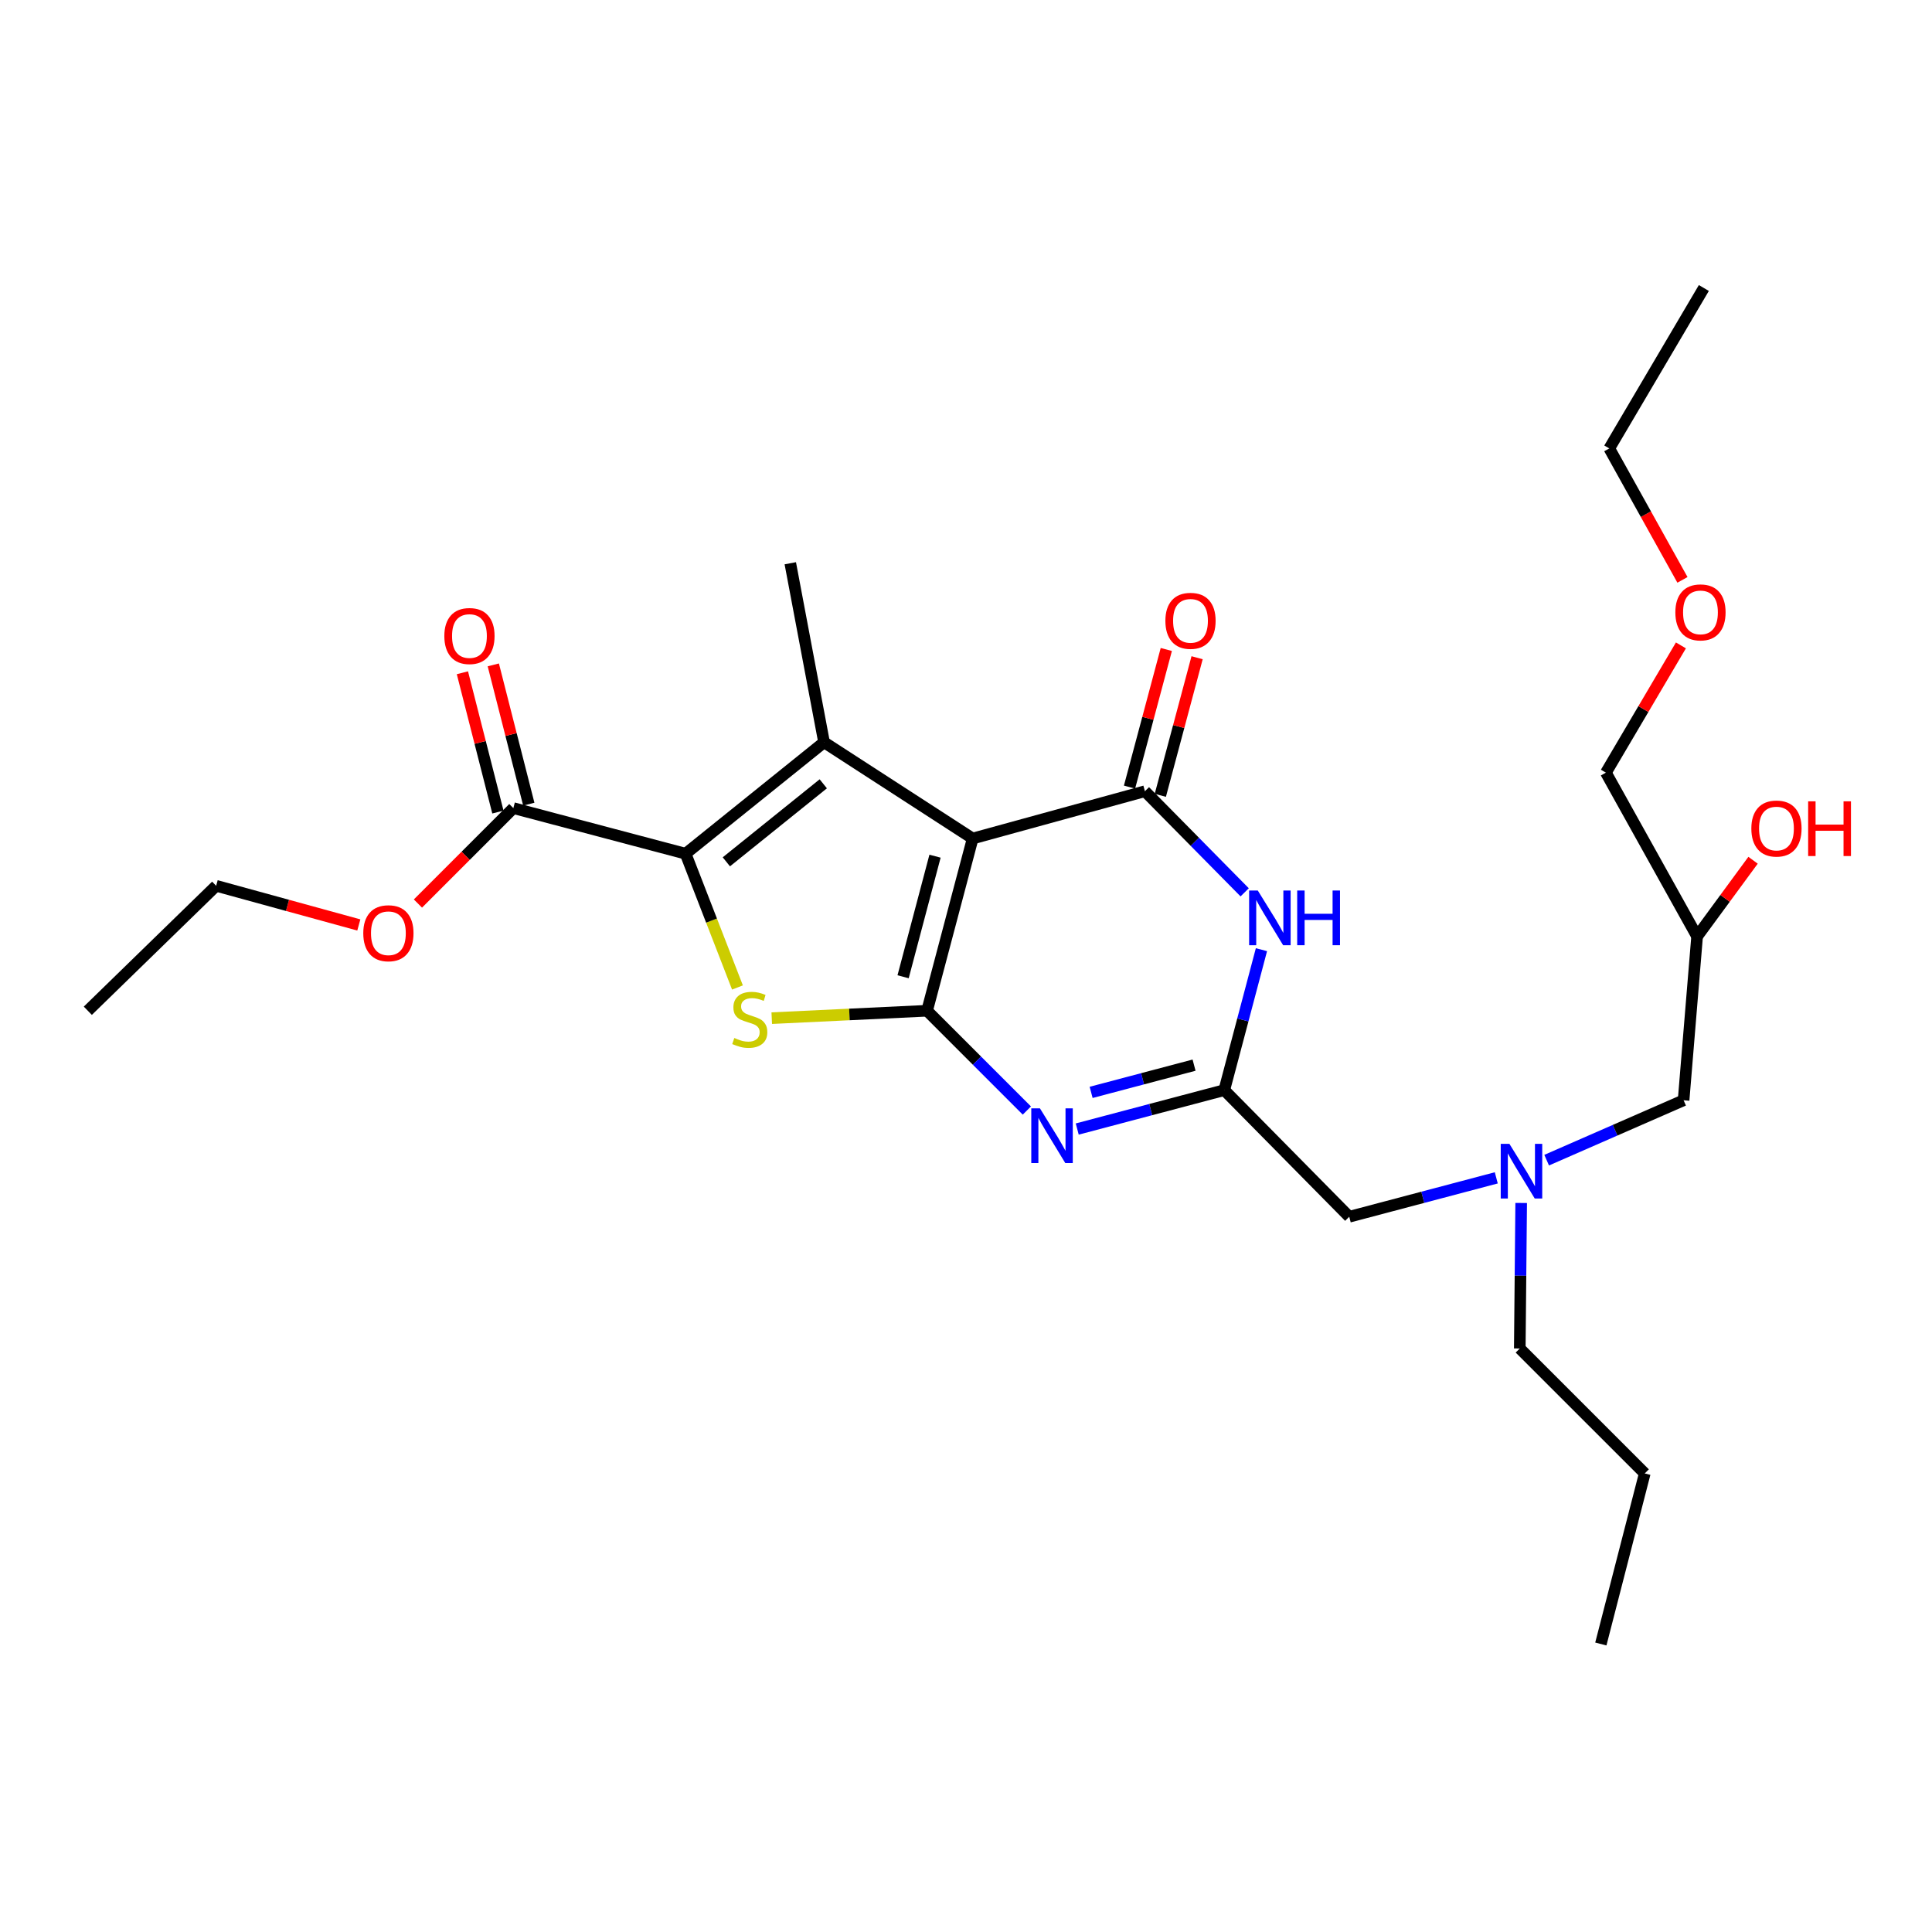 <?xml version='1.0' encoding='iso-8859-1'?>
<svg version='1.1' baseProfile='full'
              xmlns='http://www.w3.org/2000/svg'
                      xmlns:rdkit='http://www.rdkit.org/xml'
                      xmlns:xlink='http://www.w3.org/1999/xlink'
                  xml:space='preserve'
width='1000px' height='1000px' viewBox='0 0 1000 1000'>
<!-- END OF HEADER -->
<rect style='opacity:1.0;fill:#FFFFFF;stroke:none' width='1000' height='1000' x='0' y='0'> </rect>
<path class='bond-0' d='M 800.547,600.499 L 835.986,584.994' style='fill:none;fill-rule:evenodd;stroke:#0000FF;stroke-width:6px;stroke-linecap:butt;stroke-linejoin:miter;stroke-opacity:1' />
<path class='bond-0' d='M 835.986,584.994 L 871.425,569.489' style='fill:none;fill-rule:evenodd;stroke:#000000;stroke-width:6px;stroke-linecap:butt;stroke-linejoin:miter;stroke-opacity:1' />
<path class='bond-1' d='M 787.359,622.655 L 786.998,660.314' style='fill:none;fill-rule:evenodd;stroke:#0000FF;stroke-width:6px;stroke-linecap:butt;stroke-linejoin:miter;stroke-opacity:1' />
<path class='bond-1' d='M 786.998,660.314 L 786.637,697.973' style='fill:none;fill-rule:evenodd;stroke:#000000;stroke-width:6px;stroke-linecap:butt;stroke-linejoin:miter;stroke-opacity:1' />
<path class='bond-2' d='M 774.472,609.653 L 736.419,619.723' style='fill:none;fill-rule:evenodd;stroke:#0000FF;stroke-width:6px;stroke-linecap:butt;stroke-linejoin:miter;stroke-opacity:1' />
<path class='bond-2' d='M 736.419,619.723 L 698.366,629.794' style='fill:none;fill-rule:evenodd;stroke:#000000;stroke-width:6px;stroke-linecap:butt;stroke-linejoin:miter;stroke-opacity:1' />
<path class='bond-3' d='M 871.425,569.489 L 878.419,484.702' style='fill:none;fill-rule:evenodd;stroke:#000000;stroke-width:6px;stroke-linecap:butt;stroke-linejoin:miter;stroke-opacity:1' />
<path class='bond-4' d='M 878.419,484.702 L 831.213,399.923' style='fill:none;fill-rule:evenodd;stroke:#000000;stroke-width:6px;stroke-linecap:butt;stroke-linejoin:miter;stroke-opacity:1' />
<path class='bond-5' d='M 878.419,484.702 L 892.899,464.983' style='fill:none;fill-rule:evenodd;stroke:#000000;stroke-width:6px;stroke-linecap:butt;stroke-linejoin:miter;stroke-opacity:1' />
<path class='bond-5' d='M 892.899,464.983 L 907.38,445.264' style='fill:none;fill-rule:evenodd;stroke:#FF0000;stroke-width:6px;stroke-linecap:butt;stroke-linejoin:miter;stroke-opacity:1' />
<path class='bond-6' d='M 786.637,697.973 L 851.323,762.65' style='fill:none;fill-rule:evenodd;stroke:#000000;stroke-width:6px;stroke-linecap:butt;stroke-linejoin:miter;stroke-opacity:1' />
<path class='bond-7' d='M 831.213,399.923 L 850.626,366.989' style='fill:none;fill-rule:evenodd;stroke:#000000;stroke-width:6px;stroke-linecap:butt;stroke-linejoin:miter;stroke-opacity:1' />
<path class='bond-7' d='M 850.626,366.989 L 870.039,334.056' style='fill:none;fill-rule:evenodd;stroke:#FF0000;stroke-width:6px;stroke-linecap:butt;stroke-linejoin:miter;stroke-opacity:1' />
<path class='bond-8' d='M 870.838,300.14 L 851.901,266.124' style='fill:none;fill-rule:evenodd;stroke:#FF0000;stroke-width:6px;stroke-linecap:butt;stroke-linejoin:miter;stroke-opacity:1' />
<path class='bond-8' d='M 851.901,266.124 L 832.963,232.107' style='fill:none;fill-rule:evenodd;stroke:#000000;stroke-width:6px;stroke-linecap:butt;stroke-linejoin:miter;stroke-opacity:1' />
<path class='bond-9' d='M 832.963,232.107 L 881.911,149.07' style='fill:none;fill-rule:evenodd;stroke:#000000;stroke-width:6px;stroke-linecap:butt;stroke-linejoin:miter;stroke-opacity:1' />
<path class='bond-10' d='M 851.323,762.65 L 828.591,850.93' style='fill:none;fill-rule:evenodd;stroke:#000000;stroke-width:6px;stroke-linecap:butt;stroke-linejoin:miter;stroke-opacity:1' />
<path class='bond-11' d='M 399.457,526.993 L 439.654,525.078' style='fill:none;fill-rule:evenodd;stroke:#CCCC00;stroke-width:6px;stroke-linecap:butt;stroke-linejoin:miter;stroke-opacity:1' />
<path class='bond-11' d='M 439.654,525.078 L 479.852,523.163' style='fill:none;fill-rule:evenodd;stroke:#000000;stroke-width:6px;stroke-linecap:butt;stroke-linejoin:miter;stroke-opacity:1' />
<path class='bond-12' d='M 381.713,511.119 L 368.287,476.498' style='fill:none;fill-rule:evenodd;stroke:#CCCC00;stroke-width:6px;stroke-linecap:butt;stroke-linejoin:miter;stroke-opacity:1' />
<path class='bond-12' d='M 368.287,476.498 L 354.861,441.877' style='fill:none;fill-rule:evenodd;stroke:#000000;stroke-width:6px;stroke-linecap:butt;stroke-linejoin:miter;stroke-opacity:1' />
<path class='bond-13' d='M 426.532,384.194 L 409.052,291.541' style='fill:none;fill-rule:evenodd;stroke:#000000;stroke-width:6px;stroke-linecap:butt;stroke-linejoin:miter;stroke-opacity:1' />
<path class='bond-14' d='M 426.532,384.194 L 354.861,441.877' style='fill:none;fill-rule:evenodd;stroke:#000000;stroke-width:6px;stroke-linecap:butt;stroke-linejoin:miter;stroke-opacity:1' />
<path class='bond-14' d='M 426.126,405.699 L 375.957,446.078' style='fill:none;fill-rule:evenodd;stroke:#000000;stroke-width:6px;stroke-linecap:butt;stroke-linejoin:miter;stroke-opacity:1' />
<path class='bond-15' d='M 426.532,384.194 L 503.455,434.012' style='fill:none;fill-rule:evenodd;stroke:#000000;stroke-width:6px;stroke-linecap:butt;stroke-linejoin:miter;stroke-opacity:1' />
<path class='bond-16' d='M 354.861,441.877 L 265.71,418.274' style='fill:none;fill-rule:evenodd;stroke:#000000;stroke-width:6px;stroke-linecap:butt;stroke-linejoin:miter;stroke-opacity:1' />
<path class='bond-17' d='M 503.455,434.012 L 479.852,523.163' style='fill:none;fill-rule:evenodd;stroke:#000000;stroke-width:6px;stroke-linecap:butt;stroke-linejoin:miter;stroke-opacity:1' />
<path class='bond-17' d='M 483.965,443.162 L 467.443,505.568' style='fill:none;fill-rule:evenodd;stroke:#000000;stroke-width:6px;stroke-linecap:butt;stroke-linejoin:miter;stroke-opacity:1' />
<path class='bond-18' d='M 503.455,434.012 L 592.606,409.538' style='fill:none;fill-rule:evenodd;stroke:#000000;stroke-width:6px;stroke-linecap:butt;stroke-linejoin:miter;stroke-opacity:1' />
<path class='bond-19' d='M 479.852,523.163 L 505.677,548.988' style='fill:none;fill-rule:evenodd;stroke:#000000;stroke-width:6px;stroke-linecap:butt;stroke-linejoin:miter;stroke-opacity:1' />
<path class='bond-19' d='M 505.677,548.988 L 531.503,574.813' style='fill:none;fill-rule:evenodd;stroke:#0000FF;stroke-width:6px;stroke-linecap:butt;stroke-linejoin:miter;stroke-opacity:1' />
<path class='bond-20' d='M 557.575,584.388 L 595.627,574.317' style='fill:none;fill-rule:evenodd;stroke:#0000FF;stroke-width:6px;stroke-linecap:butt;stroke-linejoin:miter;stroke-opacity:1' />
<path class='bond-20' d='M 595.627,574.317 L 633.68,564.246' style='fill:none;fill-rule:evenodd;stroke:#000000;stroke-width:6px;stroke-linecap:butt;stroke-linejoin:miter;stroke-opacity:1' />
<path class='bond-20' d='M 564.769,565.416 L 591.406,558.367' style='fill:none;fill-rule:evenodd;stroke:#0000FF;stroke-width:6px;stroke-linecap:butt;stroke-linejoin:miter;stroke-opacity:1' />
<path class='bond-20' d='M 591.406,558.367 L 618.043,551.317' style='fill:none;fill-rule:evenodd;stroke:#000000;stroke-width:6px;stroke-linecap:butt;stroke-linejoin:miter;stroke-opacity:1' />
<path class='bond-21' d='M 633.68,564.246 L 643.302,527.899' style='fill:none;fill-rule:evenodd;stroke:#000000;stroke-width:6px;stroke-linecap:butt;stroke-linejoin:miter;stroke-opacity:1' />
<path class='bond-21' d='M 643.302,527.899 L 652.924,491.552' style='fill:none;fill-rule:evenodd;stroke:#0000FF;stroke-width:6px;stroke-linecap:butt;stroke-linejoin:miter;stroke-opacity:1' />
<path class='bond-22' d='M 633.68,564.246 L 698.366,629.794' style='fill:none;fill-rule:evenodd;stroke:#000000;stroke-width:6px;stroke-linecap:butt;stroke-linejoin:miter;stroke-opacity:1' />
<path class='bond-23' d='M 644.241,461.868 L 618.424,435.703' style='fill:none;fill-rule:evenodd;stroke:#0000FF;stroke-width:6px;stroke-linecap:butt;stroke-linejoin:miter;stroke-opacity:1' />
<path class='bond-23' d='M 618.424,435.703 L 592.606,409.538' style='fill:none;fill-rule:evenodd;stroke:#000000;stroke-width:6px;stroke-linecap:butt;stroke-linejoin:miter;stroke-opacity:1' />
<path class='bond-24' d='M 600.576,411.668 L 610.095,376.051' style='fill:none;fill-rule:evenodd;stroke:#000000;stroke-width:6px;stroke-linecap:butt;stroke-linejoin:miter;stroke-opacity:1' />
<path class='bond-24' d='M 610.095,376.051 L 619.615,340.433' style='fill:none;fill-rule:evenodd;stroke:#FF0000;stroke-width:6px;stroke-linecap:butt;stroke-linejoin:miter;stroke-opacity:1' />
<path class='bond-24' d='M 584.636,407.408 L 594.156,371.79' style='fill:none;fill-rule:evenodd;stroke:#000000;stroke-width:6px;stroke-linecap:butt;stroke-linejoin:miter;stroke-opacity:1' />
<path class='bond-24' d='M 594.156,371.79 L 603.675,336.173' style='fill:none;fill-rule:evenodd;stroke:#FF0000;stroke-width:6px;stroke-linecap:butt;stroke-linejoin:miter;stroke-opacity:1' />
<path class='bond-25' d='M 273.704,416.236 L 264.517,380.191' style='fill:none;fill-rule:evenodd;stroke:#000000;stroke-width:6px;stroke-linecap:butt;stroke-linejoin:miter;stroke-opacity:1' />
<path class='bond-25' d='M 264.517,380.191 L 255.33,344.145' style='fill:none;fill-rule:evenodd;stroke:#FF0000;stroke-width:6px;stroke-linecap:butt;stroke-linejoin:miter;stroke-opacity:1' />
<path class='bond-25' d='M 257.716,420.311 L 248.529,384.266' style='fill:none;fill-rule:evenodd;stroke:#000000;stroke-width:6px;stroke-linecap:butt;stroke-linejoin:miter;stroke-opacity:1' />
<path class='bond-25' d='M 248.529,384.266 L 239.341,348.22' style='fill:none;fill-rule:evenodd;stroke:#FF0000;stroke-width:6px;stroke-linecap:butt;stroke-linejoin:miter;stroke-opacity:1' />
<path class='bond-26' d='M 265.71,418.274 L 241.015,442.972' style='fill:none;fill-rule:evenodd;stroke:#000000;stroke-width:6px;stroke-linecap:butt;stroke-linejoin:miter;stroke-opacity:1' />
<path class='bond-26' d='M 241.015,442.972 L 216.32,467.671' style='fill:none;fill-rule:evenodd;stroke:#FF0000;stroke-width:6px;stroke-linecap:butt;stroke-linejoin:miter;stroke-opacity:1' />
<path class='bond-27' d='M 185.722,478.757 L 148.802,468.621' style='fill:none;fill-rule:evenodd;stroke:#FF0000;stroke-width:6px;stroke-linecap:butt;stroke-linejoin:miter;stroke-opacity:1' />
<path class='bond-27' d='M 148.802,468.621 L 111.882,458.486' style='fill:none;fill-rule:evenodd;stroke:#000000;stroke-width:6px;stroke-linecap:butt;stroke-linejoin:miter;stroke-opacity:1' />
<path class='bond-28' d='M 111.882,458.486 L 45.455,523.163' style='fill:none;fill-rule:evenodd;stroke:#000000;stroke-width:6px;stroke-linecap:butt;stroke-linejoin:miter;stroke-opacity:1' />
<path  class='atom-0' d='M 781.257 592.04
L 790.537 607.04
Q 791.457 608.52, 792.937 611.2
Q 794.417 613.88, 794.497 614.04
L 794.497 592.04
L 798.257 592.04
L 798.257 620.36
L 794.377 620.36
L 784.417 603.96
Q 783.257 602.04, 782.017 599.84
Q 780.817 597.64, 780.457 596.96
L 780.457 620.36
L 776.777 620.36
L 776.777 592.04
L 781.257 592.04
' fill='#0000FF'/>
<path  class='atom-3' d='M 906.493 428.849
Q 906.493 422.049, 909.853 418.249
Q 913.213 414.449, 919.493 414.449
Q 925.773 414.449, 929.133 418.249
Q 932.493 422.049, 932.493 428.849
Q 932.493 435.729, 929.093 439.649
Q 925.693 443.529, 919.493 443.529
Q 913.253 443.529, 909.853 439.649
Q 906.493 435.769, 906.493 428.849
M 919.493 440.329
Q 923.813 440.329, 926.133 437.449
Q 928.493 434.529, 928.493 428.849
Q 928.493 423.289, 926.133 420.489
Q 923.813 417.649, 919.493 417.649
Q 915.173 417.649, 912.813 420.449
Q 910.493 423.249, 910.493 428.849
Q 910.493 434.569, 912.813 437.449
Q 915.173 440.329, 919.493 440.329
' fill='#FF0000'/>
<path  class='atom-3' d='M 935.893 414.769
L 939.733 414.769
L 939.733 426.809
L 954.213 426.809
L 954.213 414.769
L 958.053 414.769
L 958.053 443.089
L 954.213 443.089
L 954.213 430.009
L 939.733 430.009
L 939.733 443.089
L 935.893 443.089
L 935.893 414.769
' fill='#FF0000'/>
<path  class='atom-6' d='M 867.16 316.966
Q 867.16 310.166, 870.52 306.366
Q 873.88 302.566, 880.16 302.566
Q 886.44 302.566, 889.8 306.366
Q 893.16 310.166, 893.16 316.966
Q 893.16 323.846, 889.76 327.766
Q 886.36 331.646, 880.16 331.646
Q 873.92 331.646, 870.52 327.766
Q 867.16 323.886, 867.16 316.966
M 880.16 328.446
Q 884.48 328.446, 886.8 325.566
Q 889.16 322.646, 889.16 316.966
Q 889.16 311.406, 886.8 308.606
Q 884.48 305.766, 880.16 305.766
Q 875.84 305.766, 873.48 308.566
Q 871.16 311.366, 871.16 316.966
Q 871.16 322.686, 873.48 325.566
Q 875.84 328.446, 880.16 328.446
' fill='#FF0000'/>
<path  class='atom-9' d='M 380.08 537.255
Q 380.4 537.375, 381.72 537.935
Q 383.04 538.495, 384.48 538.855
Q 385.96 539.175, 387.4 539.175
Q 390.08 539.175, 391.64 537.895
Q 393.2 536.575, 393.2 534.295
Q 393.2 532.735, 392.4 531.775
Q 391.64 530.815, 390.44 530.295
Q 389.24 529.775, 387.24 529.175
Q 384.72 528.415, 383.2 527.695
Q 381.72 526.975, 380.64 525.455
Q 379.6 523.935, 379.6 521.375
Q 379.6 517.815, 382 515.615
Q 384.44 513.415, 389.24 513.415
Q 392.52 513.415, 396.24 514.975
L 395.32 518.055
Q 391.92 516.655, 389.36 516.655
Q 386.6 516.655, 385.08 517.815
Q 383.56 518.935, 383.6 520.895
Q 383.6 522.415, 384.36 523.335
Q 385.16 524.255, 386.28 524.775
Q 387.44 525.295, 389.36 525.895
Q 391.92 526.695, 393.44 527.495
Q 394.96 528.295, 396.04 529.935
Q 397.16 531.535, 397.16 534.295
Q 397.16 538.215, 394.52 540.335
Q 391.92 542.415, 387.56 542.415
Q 385.04 542.415, 383.12 541.855
Q 381.24 541.335, 379 540.415
L 380.08 537.255
' fill='#CCCC00'/>
<path  class='atom-14' d='M 538.269 573.68
L 547.549 588.68
Q 548.469 590.16, 549.949 592.84
Q 551.429 595.52, 551.509 595.68
L 551.509 573.68
L 555.269 573.68
L 555.269 602
L 551.389 602
L 541.429 585.6
Q 540.269 583.68, 539.029 581.48
Q 537.829 579.28, 537.469 578.6
L 537.469 602
L 533.789 602
L 533.789 573.68
L 538.269 573.68
' fill='#0000FF'/>
<path  class='atom-16' d='M 651.023 460.926
L 660.303 475.926
Q 661.223 477.406, 662.703 480.086
Q 664.183 482.766, 664.263 482.926
L 664.263 460.926
L 668.023 460.926
L 668.023 489.246
L 664.143 489.246
L 654.183 472.846
Q 653.023 470.926, 651.783 468.726
Q 650.583 466.526, 650.223 465.846
L 650.223 489.246
L 646.543 489.246
L 646.543 460.926
L 651.023 460.926
' fill='#0000FF'/>
<path  class='atom-16' d='M 671.423 460.926
L 675.263 460.926
L 675.263 472.966
L 689.743 472.966
L 689.743 460.926
L 693.583 460.926
L 693.583 489.246
L 689.743 489.246
L 689.743 476.166
L 675.263 476.166
L 675.263 489.246
L 671.423 489.246
L 671.423 460.926
' fill='#0000FF'/>
<path  class='atom-18' d='M 603.2 321.338
Q 603.2 314.538, 606.56 310.738
Q 609.92 306.938, 616.2 306.938
Q 622.48 306.938, 625.84 310.738
Q 629.2 314.538, 629.2 321.338
Q 629.2 328.218, 625.8 332.138
Q 622.4 336.018, 616.2 336.018
Q 609.96 336.018, 606.56 332.138
Q 603.2 328.258, 603.2 321.338
M 616.2 332.818
Q 620.52 332.818, 622.84 329.938
Q 625.2 327.018, 625.2 321.338
Q 625.2 315.778, 622.84 312.978
Q 620.52 310.138, 616.2 310.138
Q 611.88 310.138, 609.52 312.938
Q 607.2 315.738, 607.2 321.338
Q 607.2 327.058, 609.52 329.938
Q 611.88 332.818, 616.2 332.818
' fill='#FF0000'/>
<path  class='atom-21' d='M 229.987 329.203
Q 229.987 322.403, 233.347 318.603
Q 236.707 314.803, 242.987 314.803
Q 249.267 314.803, 252.627 318.603
Q 255.987 322.403, 255.987 329.203
Q 255.987 336.083, 252.587 340.003
Q 249.187 343.883, 242.987 343.883
Q 236.747 343.883, 233.347 340.003
Q 229.987 336.123, 229.987 329.203
M 242.987 340.683
Q 247.307 340.683, 249.627 337.803
Q 251.987 334.883, 251.987 329.203
Q 251.987 323.643, 249.627 320.843
Q 247.307 318.003, 242.987 318.003
Q 238.667 318.003, 236.307 320.803
Q 233.987 323.603, 233.987 329.203
Q 233.987 334.923, 236.307 337.803
Q 238.667 340.683, 242.987 340.683
' fill='#FF0000'/>
<path  class='atom-23' d='M 188.033 483.04
Q 188.033 476.24, 191.393 472.44
Q 194.753 468.64, 201.033 468.64
Q 207.313 468.64, 210.673 472.44
Q 214.033 476.24, 214.033 483.04
Q 214.033 489.92, 210.633 493.84
Q 207.233 497.72, 201.033 497.72
Q 194.793 497.72, 191.393 493.84
Q 188.033 489.96, 188.033 483.04
M 201.033 494.52
Q 205.353 494.52, 207.673 491.64
Q 210.033 488.72, 210.033 483.04
Q 210.033 477.48, 207.673 474.68
Q 205.353 471.84, 201.033 471.84
Q 196.713 471.84, 194.353 474.64
Q 192.033 477.44, 192.033 483.04
Q 192.033 488.76, 194.353 491.64
Q 196.713 494.52, 201.033 494.52
' fill='#FF0000'/>
</svg>

